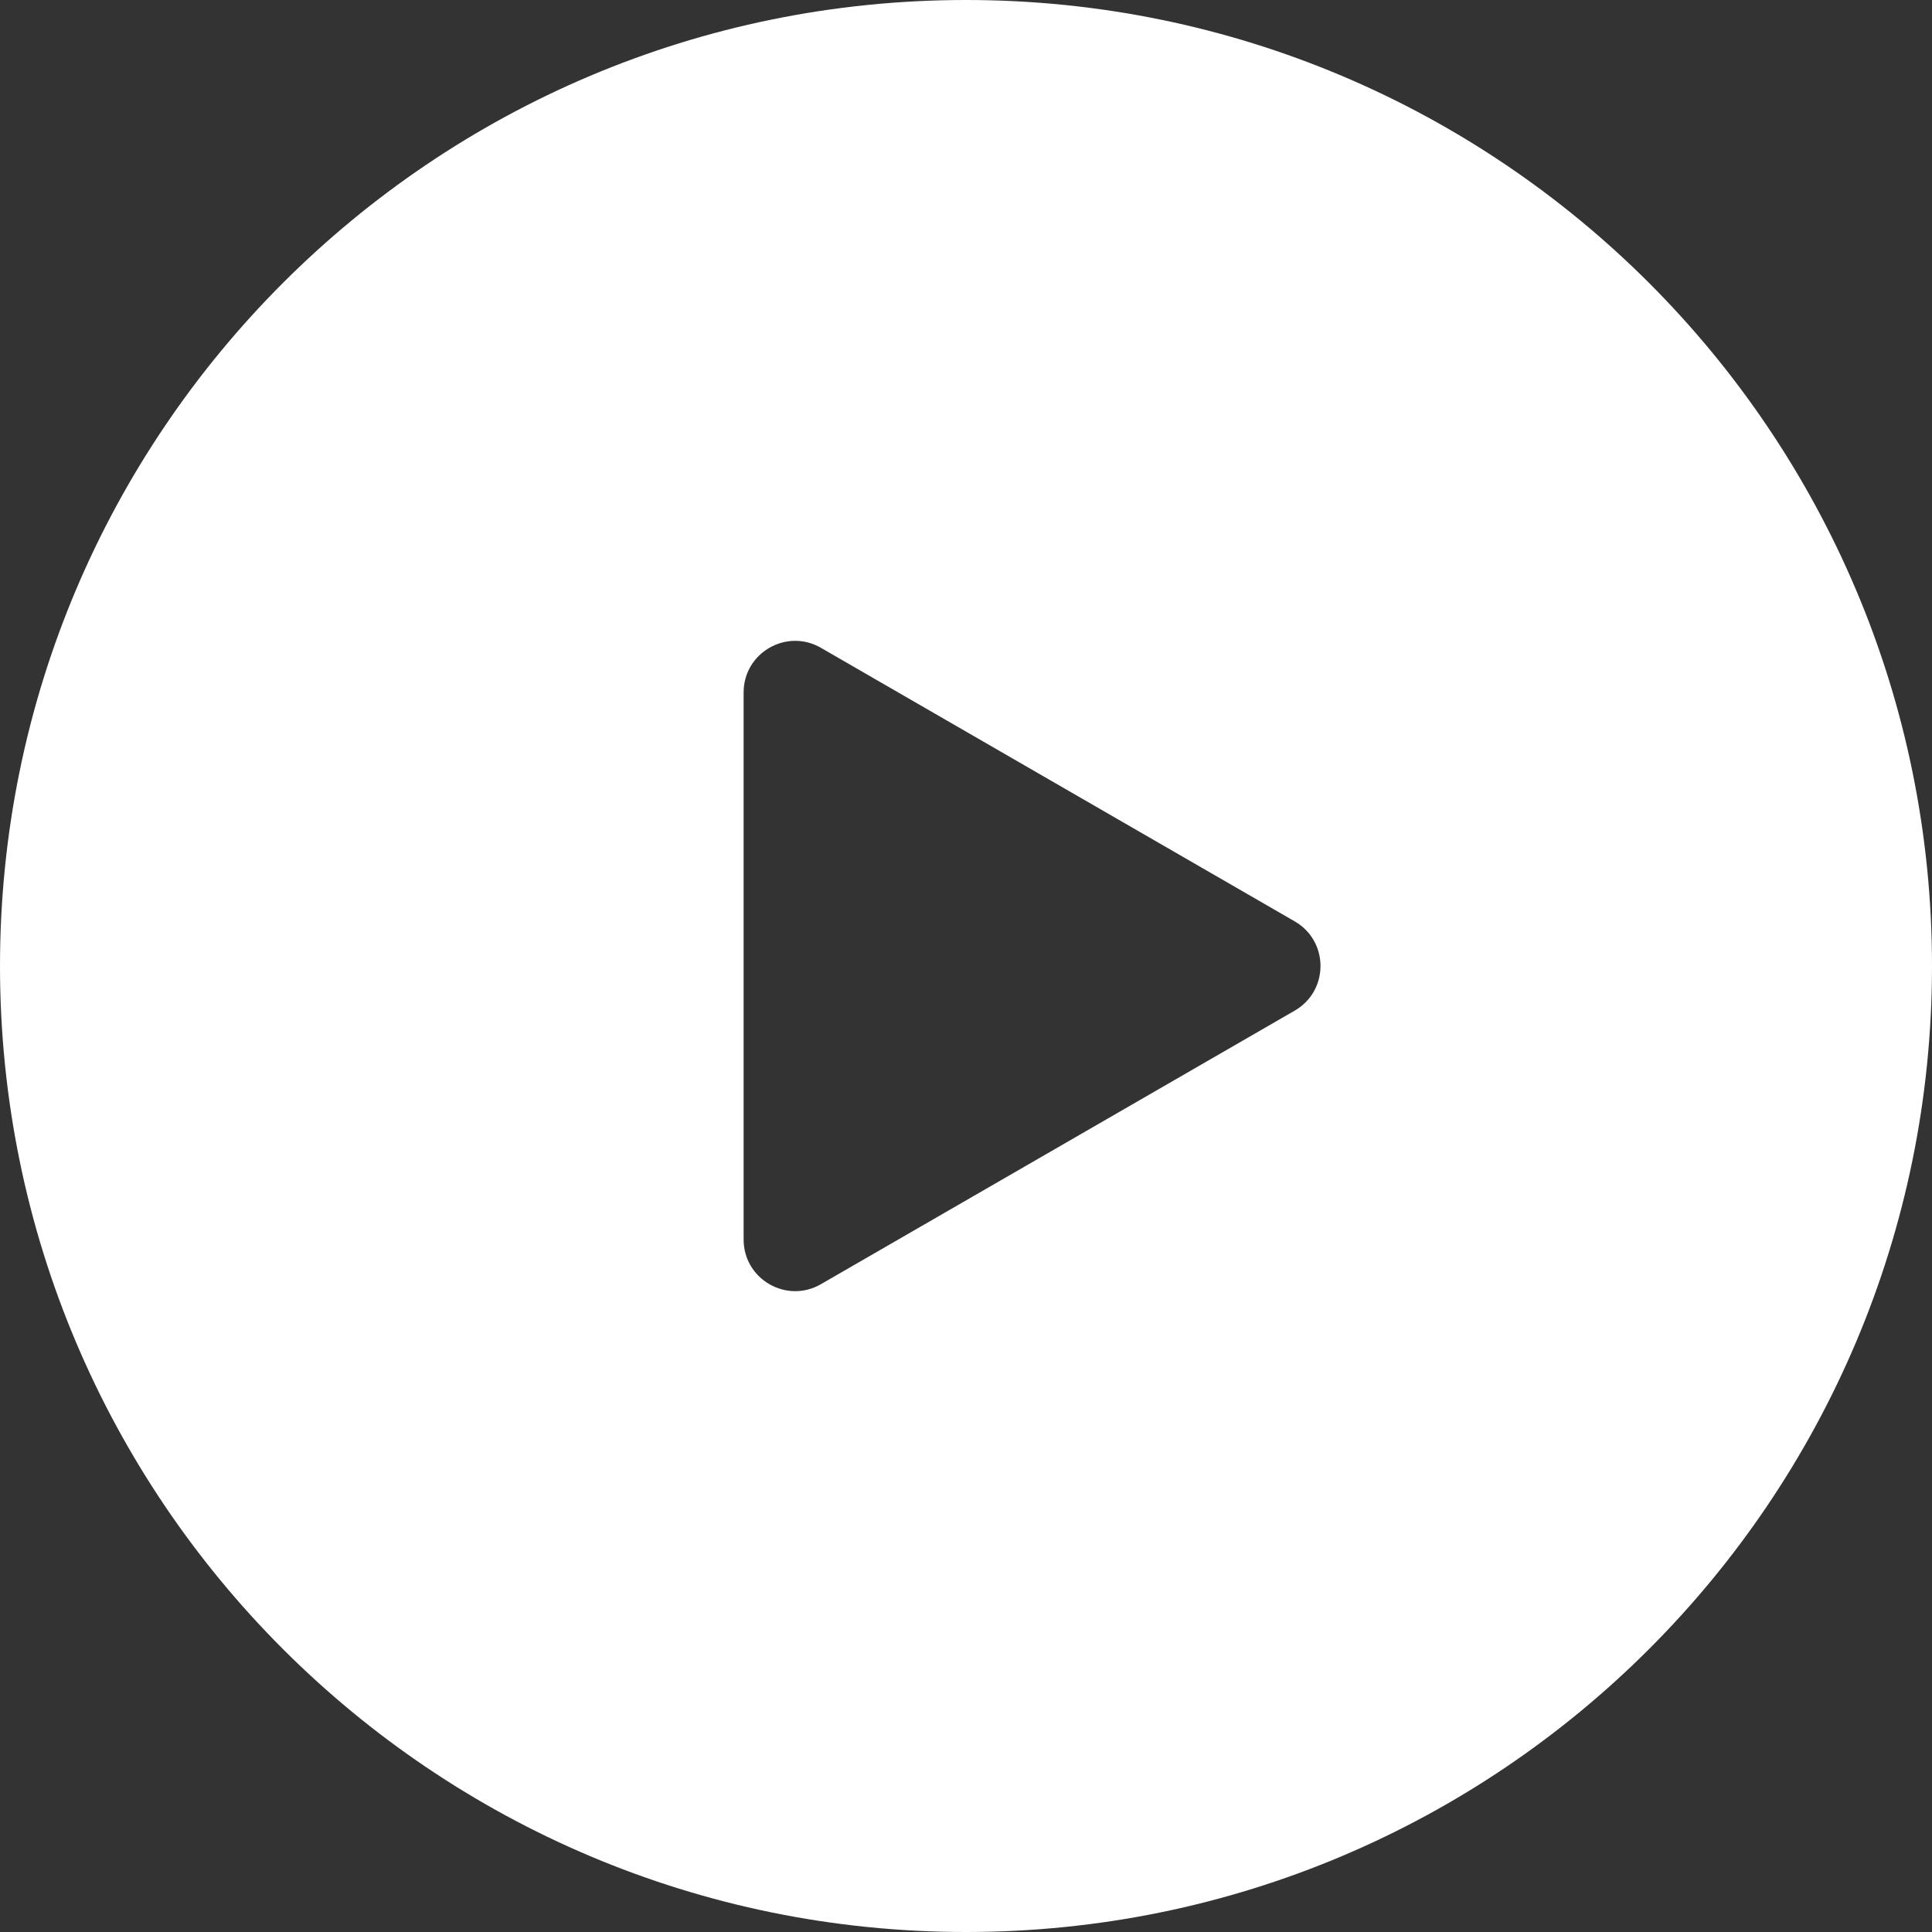 <svg width="150" height="150" viewBox="0 0 150 150" fill="none" xmlns="http://www.w3.org/2000/svg">
<rect x="0" y="0" width="150" height="150" fill="#333333" stroke="none"/>
<path fill-rule="evenodd" clip-rule="evenodd" d="M75 150C116.421 150 150 116.421 150 75C150 33.579 116.421 0 75 0C33.579 0 0 33.579 0 75C0 116.421 33.579 150 75 150ZM63.735 99.704L100.523 78.464C103.19 76.924 103.19 73.076 100.523 71.536L63.735 50.296C61.069 48.757 57.735 50.681 57.735 53.76L57.735 96.24C57.735 99.319 61.069 101.243 63.735 99.704Z" fill="white"/>
</svg>
